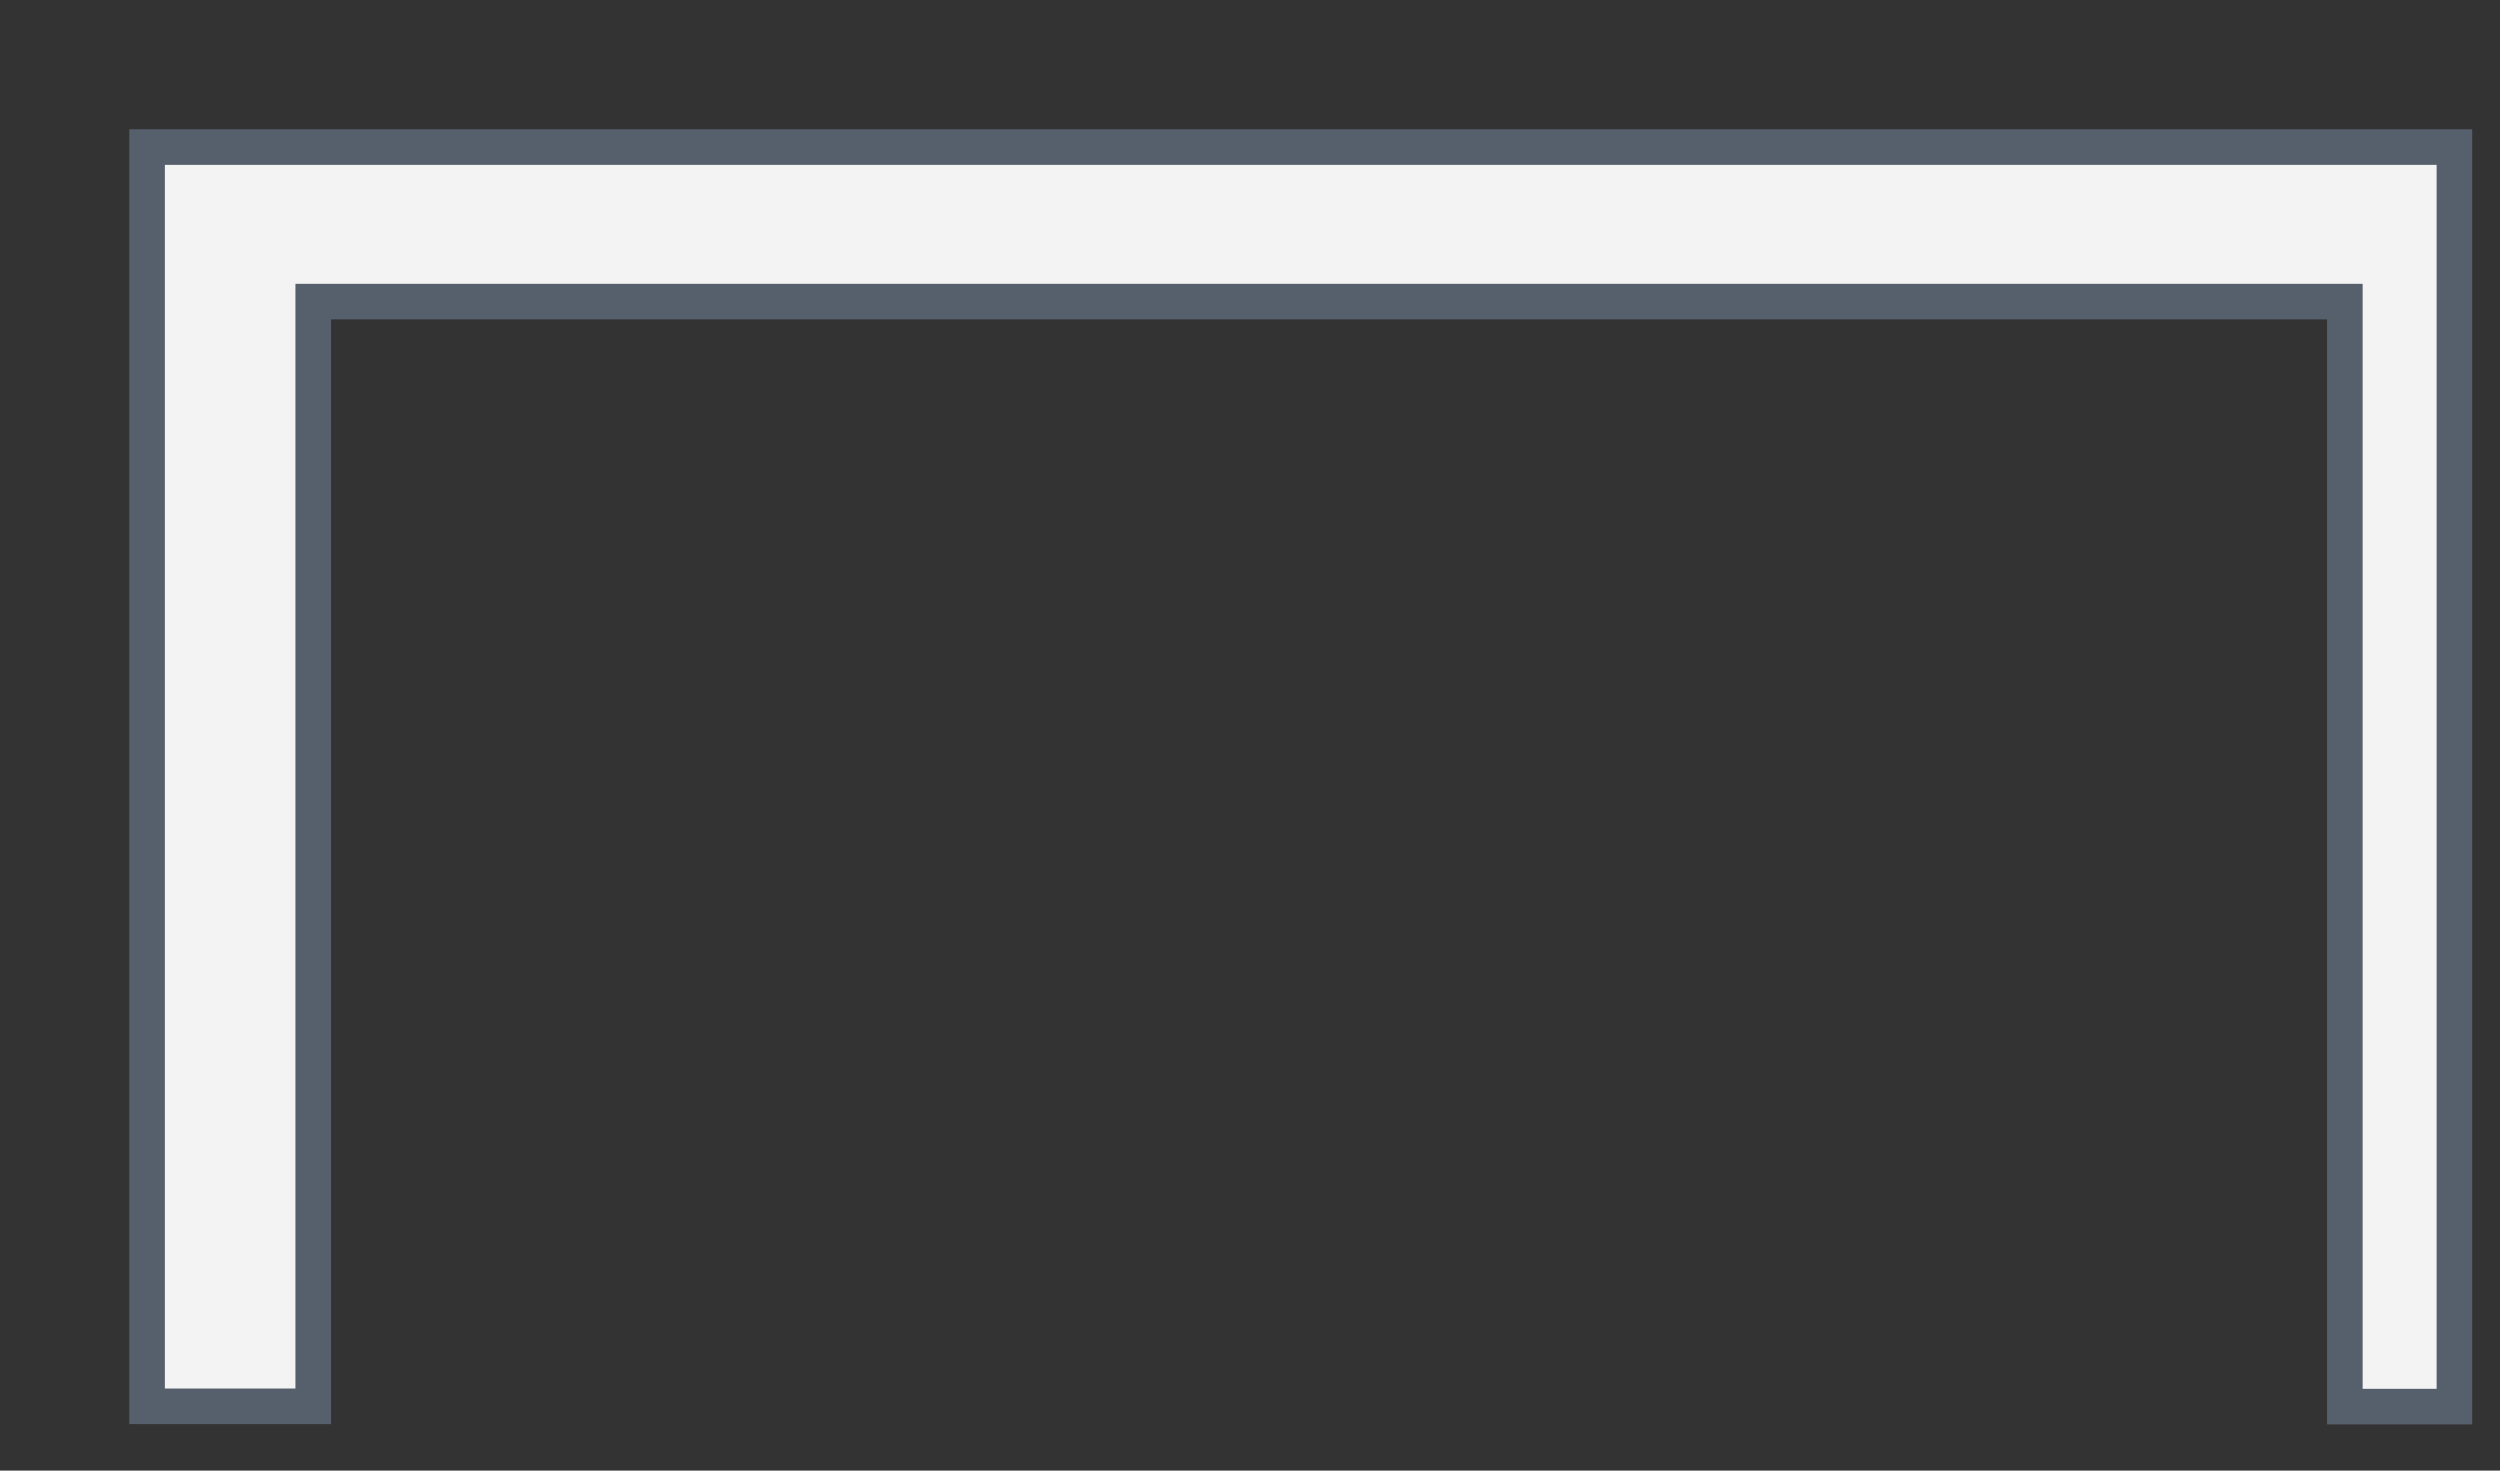 <?xml version="1.0" encoding="utf-8"?>
<svg xmlns="http://www.w3.org/2000/svg" fill="none" height="100%" overflow="visible" preserveAspectRatio="none" style="display: block;" viewBox="0 0 17 10" width="100%">
<rect x="0" y="0" width="17" height="10" fill="#333333" stroke="none"/>
<path d="M1 1V9.563H2.13V2.051H15.945V9.565H16.69V1H1Z" fill="#F3F3F3" id="Vector 744" stroke="#565F6C" stroke-width="0.242"/>
</svg>